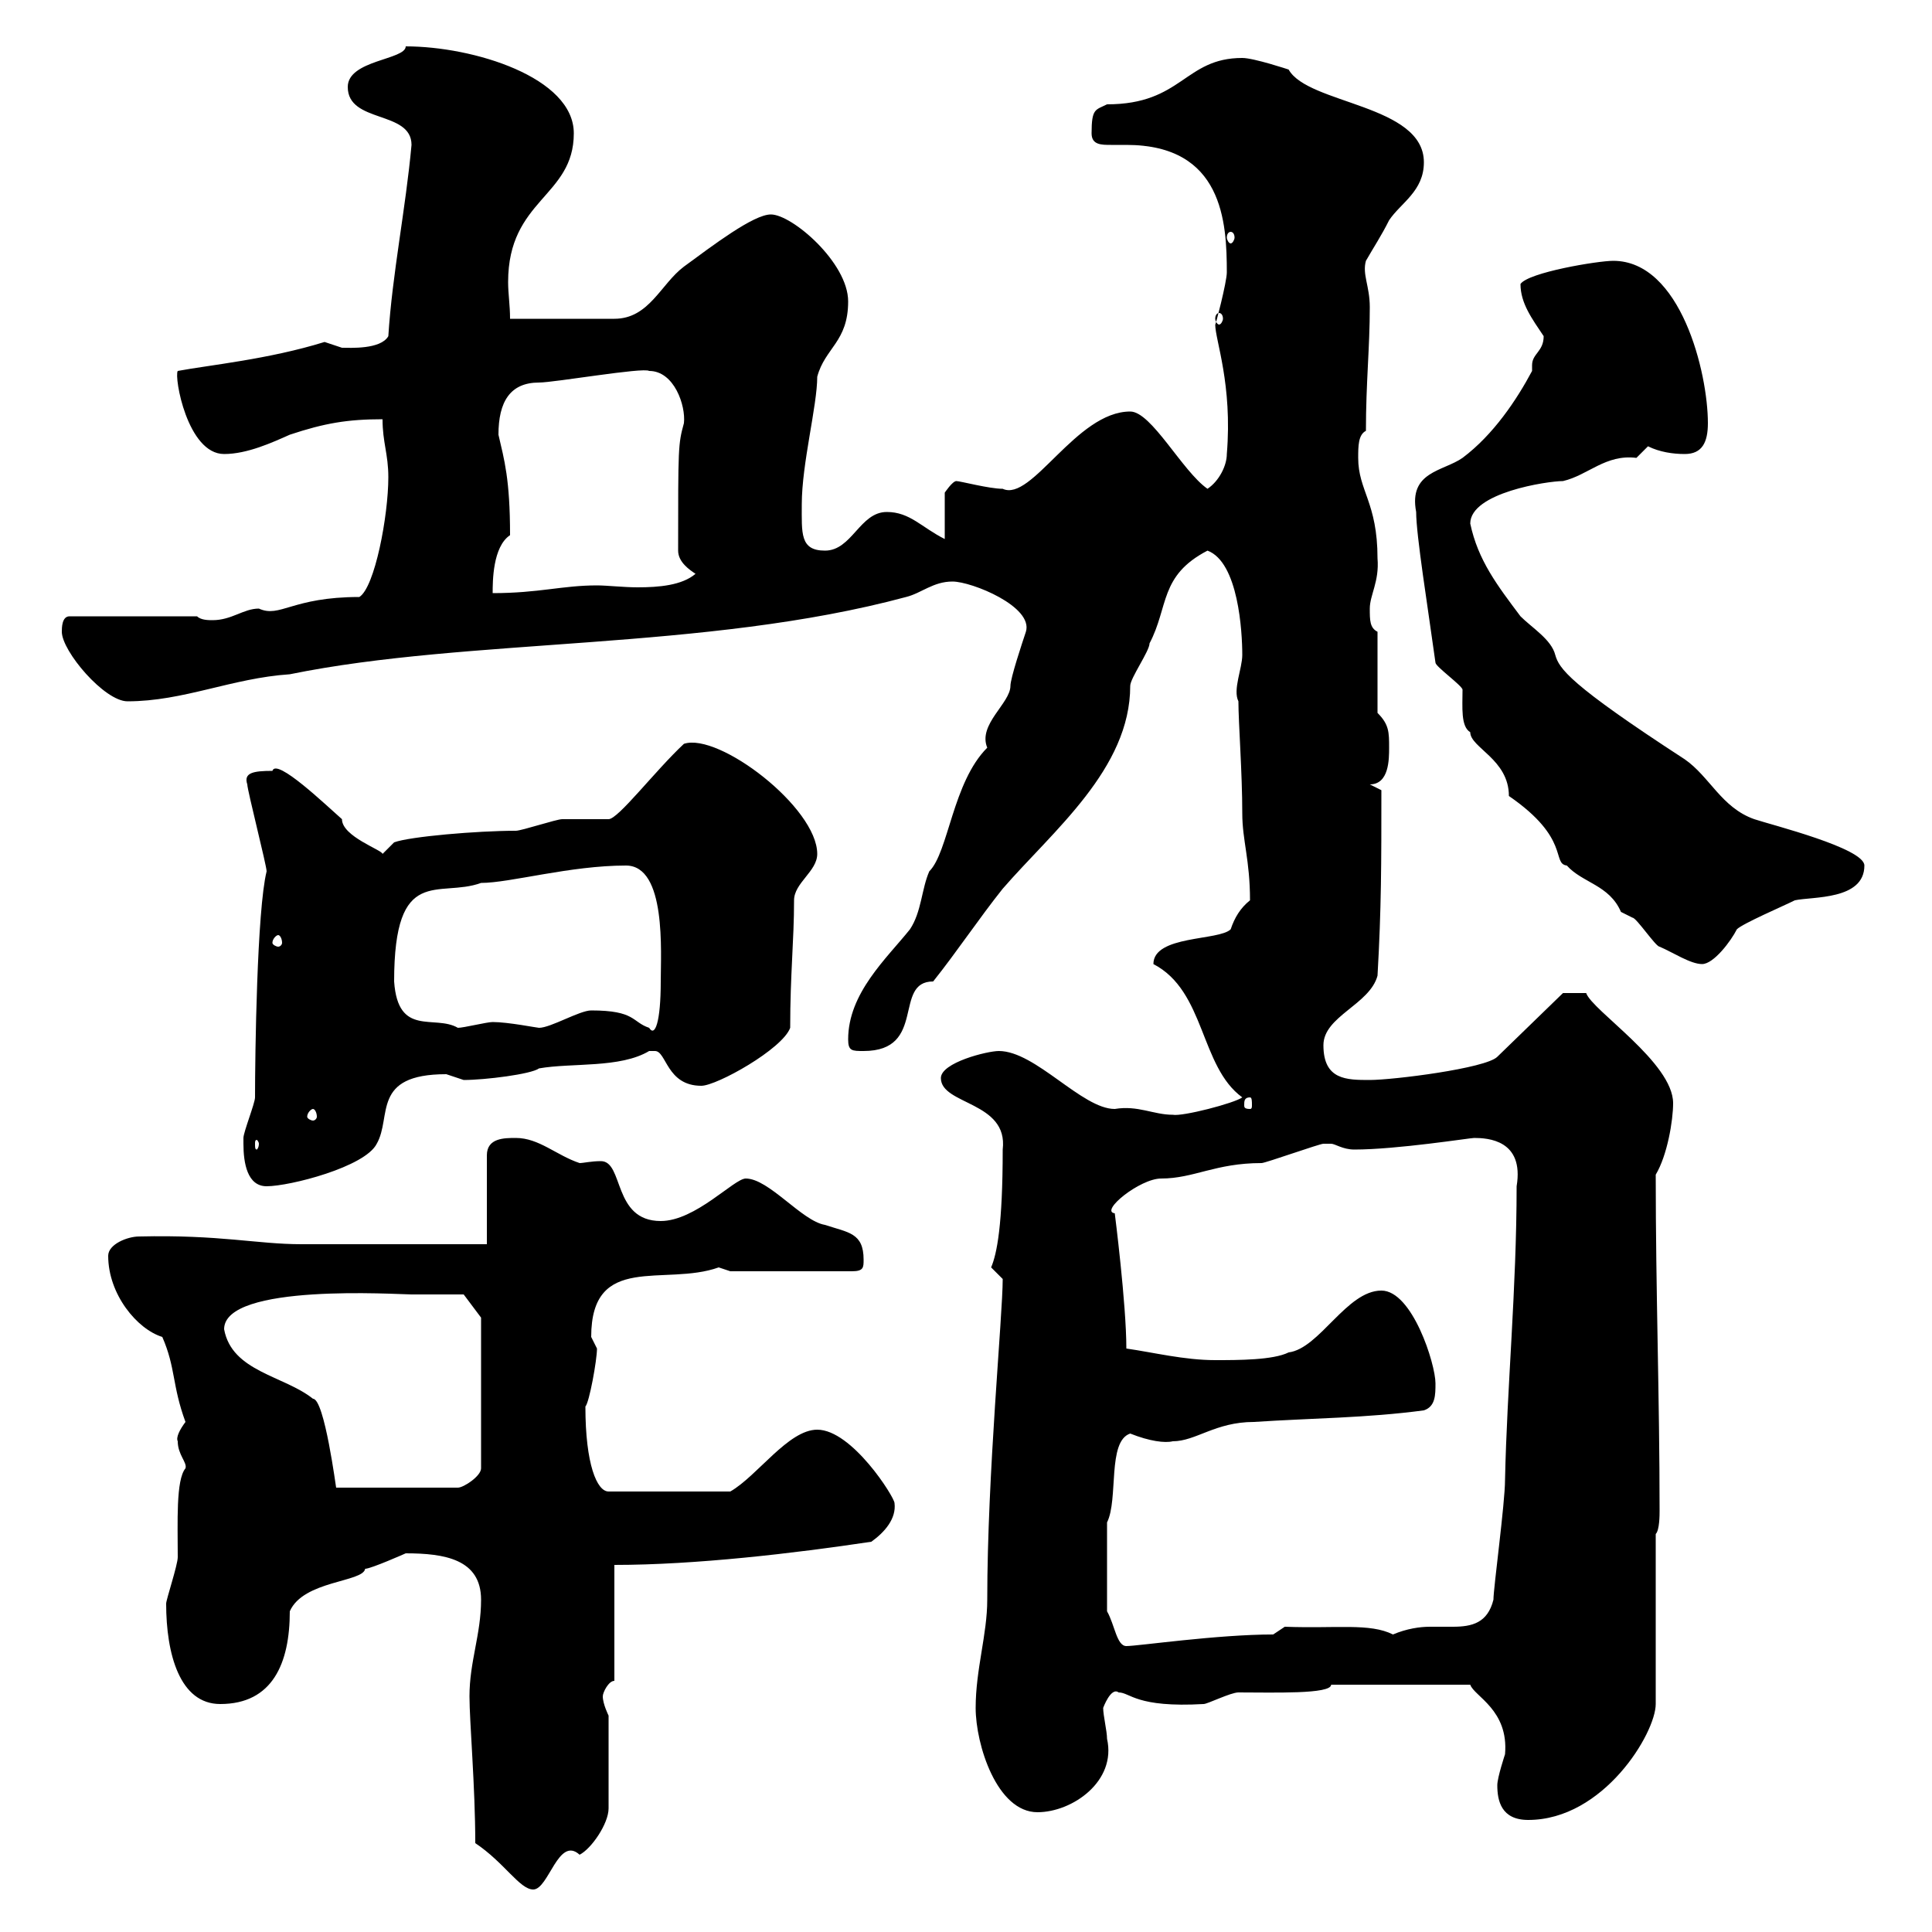 <svg xmlns="http://www.w3.org/2000/svg" xmlns:xlink="http://www.w3.org/1999/xlink" width="300" height="300"><path d="M73.80 286.20C78.30 289.20 80.70 293.40 82.80 293.40C85.20 293.40 86.70 285 90 288C91.80 287.10 94.50 283.20 94.50 280.80L94.50 266.40C94.50 266.40 93.60 264.60 93.60 263.40C93.60 262.80 94.50 261 95.40 261L95.40 243C108 243 123.30 241.20 135.30 239.40C137.40 237.90 139.20 235.80 138.90 233.40C138.90 232.50 132.30 222 126.90 222C122.40 222 117.60 229.20 113.40 231.60L94.50 231.60C92.70 231.60 90.90 227.40 90.90 218.40C91.50 217.80 92.70 211.20 92.70 209.40C92.70 209.40 91.80 207.60 91.80 207.60C91.80 194.40 103.20 199.80 111.60 196.80C111.60 196.80 113.40 197.40 113.40 197.40L132.30 197.40C134.10 197.40 134.10 196.80 134.10 195.60C134.10 191.40 131.70 191.40 128.10 190.20C124.50 189.60 119.40 183 115.80 183C114 183 108 189.60 102.60 189.60C95.10 189.60 96.90 180.30 93.30 180.30C91.80 180.30 90.60 180.60 90 180.60C86.40 179.40 83.70 176.70 80.10 176.70C78.30 176.70 75.60 176.70 75.60 179.40L75.60 193.20C71.10 193.20 51.30 193.20 46.80 193.20C39.90 193.20 34.20 191.70 21.60 192C19.80 192 16.80 193.20 16.80 195C16.80 201 21.30 206.40 25.20 207.60C27.30 212.40 26.70 215.10 28.80 220.80C27.90 222 27.30 223.20 27.60 223.80C27.60 225.90 29.10 227.10 28.80 228C27.30 229.80 27.60 236.40 27.60 241.80C27.60 243 25.80 248.40 25.80 249C25.80 256.80 27.90 264.60 34.20 264.60C42.30 264.60 45 258.30 45 250.20C47.10 245.40 56.40 245.70 56.70 243.60C57.60 243.60 63 241.20 63 241.20C69 241.20 74.70 242.10 74.70 248.40C74.70 253.80 72.90 258 72.90 263.40C72.90 267.30 73.80 277.50 73.80 286.20ZM232.50 277.20C232.50 279.60 233.10 282.60 237.30 282.60C249 282.60 257.10 269.10 257.10 264.60L257.10 238.20C257.70 237.60 257.70 235.20 257.70 234.60C257.70 216.90 257.10 200.70 257.10 182.40C258.90 179.40 259.80 174 259.80 171.30C259.80 165 247.20 156.90 246.30 154.20L242.70 154.20L232.50 164.10C230.70 165.90 216.30 167.70 212.70 167.70C209.10 167.70 205.50 167.70 205.50 162.30C205.50 157.80 212.70 156 213.90 151.50C214.50 141 214.50 134.10 214.50 122.70L212.70 121.80C215.70 121.80 215.70 117.90 215.70 116.10C215.70 113.70 215.70 112.50 213.90 110.70L213.90 98.10C212.70 97.50 212.70 96.30 212.70 94.50C212.70 92.40 214.20 90.30 213.90 86.70C213.90 78 210.90 76.20 210.90 71.10C210.90 69.30 210.90 67.50 212.10 66.90C212.10 59.40 212.70 54 212.70 47.70C212.70 44.40 211.50 42.60 212.10 40.50C213.30 38.40 214.50 36.60 215.70 34.20C217.50 31.50 221.10 29.70 221.10 25.20C221.10 16.20 203.10 16.20 200.10 10.80C200.10 10.80 194.70 9 192.90 9C183.90 9 183.60 16.20 171.90 16.20C170.10 17.10 169.50 16.80 169.50 20.70C169.50 22.50 171 22.50 172.50 22.50C173.40 22.50 174.30 22.50 174.90 22.50C189.90 22.50 190.50 34.50 190.50 42.30C190.50 43.80 188.70 50.70 188.70 50.40C188.70 52.80 191.40 59.70 190.50 70.50C190.50 72.30 189.30 74.70 187.50 75.90C183.60 73.20 178.80 63.90 175.50 63.90C167.10 63.90 160.20 78 155.70 75.90C153.60 75.90 149.10 74.70 148.50 74.70C147.90 74.70 146.70 76.50 146.70 76.50L146.70 83.70C143.10 81.90 141.30 79.50 137.70 79.50C133.50 79.50 132.30 85.50 128.10 85.50C124.20 85.50 124.50 82.80 124.50 78.30C124.50 72 126.90 63 126.90 58.50C128.10 54 131.70 53.10 131.70 46.80C131.70 40.80 123 33.30 119.70 33.30C117 33.30 110.70 38.10 106.20 41.40C102.60 44.10 100.80 49.50 95.40 49.50L79.20 49.50C79.20 47.40 78.90 45.60 78.90 43.80C78.90 30.90 89.10 30.60 89.10 20.70C89.10 12 73.50 7.20 63 7.20C63 9.30 54 9.30 54 13.50C54 19.20 63.90 17.10 63.90 22.50C63 32.40 60.90 42.60 60.30 52.20C59.10 54.30 54.30 54 53.10 54C53.10 54 50.40 53.10 50.40 53.10C41.70 55.80 32.40 56.70 27.60 57.60C27 58.50 29.10 70.50 34.80 70.50C38.40 70.50 42.30 68.70 45 67.50C50.40 65.70 54 65.10 59.40 65.10C59.40 68.70 60.30 70.50 60.30 74.10C60.30 80.10 58.20 91.20 55.80 92.70C45.30 92.70 43.50 96 40.20 94.50C37.80 94.50 36 96.30 33 96.30C32.40 96.30 31.20 96.30 30.60 95.70L10.80 95.70C9.60 95.70 9.60 97.50 9.60 98.10C9.60 101.10 16.20 108.90 19.80 108.90C28.50 108.90 36 105.30 45 104.70C72.90 99 109.50 101.10 140.70 92.70C143.10 92.10 144.90 90.30 147.90 90.30C150.90 90.30 160.50 94.20 159.30 98.10C158.70 99.90 156.90 105.30 156.90 106.50C156.90 109.20 151.80 112.50 153.30 116.10C147.90 121.50 147.30 132.30 144.30 135.30C143.10 138 143.10 141.60 141.30 144.30C137.70 148.80 131.70 154.20 131.70 161.40C131.70 163.20 132.30 163.20 134.10 163.20C144 163.20 138.60 152.40 144.90 152.40C148.50 147.90 152.10 142.50 155.70 138C163.50 129 175.50 119.40 175.50 106.50C175.50 105.30 178.50 101.10 178.50 99.90C181.50 94.20 180 89.40 187.50 85.50C192.30 87.30 192.90 98.10 192.90 101.70C192.90 103.80 191.40 107.10 192.30 108.90C192.30 112.20 192.90 120 192.90 126.30C192.90 130.50 194.10 133.50 194.10 139.80C192.60 141 191.70 142.50 191.10 144.30C189.30 146.10 179.10 145.20 179.10 149.70C187.20 153.90 186.30 165.60 192.90 170.40C191.70 171.30 183.60 173.40 182.10 173.10C179.10 173.10 176.70 171.60 173.10 172.20C168 172.20 160.80 163.20 155.10 163.20C153.30 163.20 146.10 165 146.10 167.40C146.10 171.60 156.60 171 155.70 178.50C155.70 190.20 154.80 194.70 153.90 196.80C153.90 196.80 155.70 198.60 155.70 198.60C155.70 204.30 153.30 228.90 153.30 248.40C153.30 253.80 151.50 259.20 151.50 265.20C151.50 270.90 154.80 281.40 161.10 281.40C166.50 281.40 173.40 276.60 171.90 270C171.90 268.80 171.30 266.40 171.30 265.20C171.30 265.20 172.50 261.90 173.70 262.80C175.50 262.80 176.40 265.20 186.90 264.60C187.50 264.60 191.10 262.80 192.30 262.80C197.70 262.80 206.70 263.10 206.70 261.60L228.30 261.60C228.90 263.40 234.30 265.50 233.70 272.40C233.70 272.40 232.50 276 232.50 277.20ZM171.90 250.20L171.90 236.40C173.70 232.80 171.90 223.80 175.50 222.60C178.50 223.80 180.90 224.10 182.10 223.80C185.70 223.80 188.70 220.80 194.70 220.80C203.70 220.20 212.10 220.20 221.10 219C222.90 218.40 222.90 216.60 222.90 214.80C222.90 211.80 219.30 200.40 214.50 200.40C209.10 200.40 204.90 209.40 200.10 210C197.70 211.20 192.30 211.20 188.70 211.20C183.90 211.20 179.10 210 174.90 209.40C174.90 202.50 173.10 188.40 173.10 188.40C170.70 188.10 177 183 180.30 183C185.40 183 188.70 180.60 195.90 180.60C196.50 180.60 204.90 177.60 205.50 177.60C205.50 177.60 205.50 177.60 206.70 177.60C207.30 177.60 208.50 178.50 210.30 178.50C216.90 178.50 228.30 176.70 228.90 176.70C231 176.70 236.70 177 235.50 184.20C235.50 200.10 234 215.40 233.70 229.80C233.70 233.40 231.90 246.60 231.90 248.40C231 252 228.60 252.60 225.60 252.60C224.70 252.60 223.20 252.60 222 252.60C220.50 252.60 218.40 252.90 216.30 253.80C212.70 252 207.60 252.90 199.50 252.60L197.70 253.80C189 253.80 176.70 255.60 174.90 255.60C173.40 255.60 173.10 252.30 171.90 250.20ZM34.80 206.40C34.80 199.20 61.80 201 63.90 201C66.60 201 72 201 72 201L74.70 204.60L74.70 228C74.70 229.20 72 231 71.10 231L52.20 231C52.20 231.30 50.40 217.20 48.60 217.20C44.10 213.60 36 213 34.80 206.40ZM37.80 177.60C37.80 180.60 38.40 184.20 41.40 184.20C45 184.20 56.70 181.20 58.50 177.60C60.90 173.40 57.60 166.80 69.30 166.80C69.30 166.80 72 167.70 72 167.70C75.30 167.70 82.50 166.80 83.70 165.90C88.80 165 96.30 165.90 100.80 163.20C100.80 163.20 100.80 163.20 101.70 163.20C103.50 163.20 103.50 168.60 108.90 168.60C111.30 168.60 121.50 162.90 122.70 159.60C122.70 151.20 123.30 146.10 123.30 139.80C123.30 137.10 126.90 135.30 126.90 132.60C126.90 125.40 111.60 113.70 106.20 115.50C101.70 119.70 96 127.20 94.50 127.20C93.60 127.20 88.20 127.20 87.30 127.20C86.40 127.20 81 129 80.10 129C74.10 129 63.60 129.90 61.20 130.80L59.40 132.60C59.40 132 53.10 129.90 53.10 127.20C50.70 125.10 42.90 117.60 42.30 119.70C39.30 119.70 37.80 120 38.40 121.80C38.40 122.70 41.40 134.40 41.40 135.30C39.90 141.30 39.60 163.80 39.60 170.40C39.60 171.30 37.80 175.80 37.80 176.70C37.80 176.70 37.80 177.60 37.80 177.60ZM40.20 177.60C40.20 178.20 39.90 178.50 39.90 178.50C39.60 178.50 39.60 178.20 39.60 177.60C39.60 177.30 39.60 177 39.90 177C39.90 177 40.20 177.30 40.20 177.60ZM48.60 172.20C48.90 172.20 49.20 172.80 49.20 173.40C49.20 173.70 48.90 174 48.60 174C48.30 174 47.70 173.70 47.70 173.40C47.70 172.80 48.30 172.20 48.60 172.20ZM194.10 170.40C194.40 170.40 194.40 171 194.40 171.60C194.40 171.90 194.40 172.20 194.10 172.20C193.20 172.20 193.20 171.90 193.20 171.60C193.20 171 193.20 170.40 194.10 170.40ZM61.20 152.40C61.20 134.10 68.10 139.50 74.70 137.10C79.20 137.10 88.50 134.40 97.20 134.40C103.50 134.40 102.60 147.90 102.60 152.40C102.60 158.70 101.70 161.10 100.80 159.60C98.10 158.70 98.70 156.90 91.80 156.90C90 156.90 85.50 159.60 83.70 159.60C83.40 159.60 78.90 158.70 76.50 158.70C75.60 158.70 72 159.60 71.10 159.60C67.50 157.50 61.80 161.10 61.20 152.40ZM219.90 79.50C219.90 83.10 221.70 94.20 222.90 102.90C222.90 103.50 227.10 106.50 227.10 107.10C227.10 109.80 226.80 112.80 228.30 113.70C228.30 116.10 234.30 117.90 234.30 123.60C243.90 130.20 240.90 134.10 243.30 134.40C245.70 137.10 249.90 137.40 251.70 141.60C251.70 141.60 253.50 142.50 253.50 142.50C254.10 142.50 257.10 147 257.70 147C259.80 147.90 262.50 149.70 264.30 149.70C266.10 149.70 268.80 146.10 269.70 144.30C270.60 143.40 276.90 140.70 278.70 139.80C281.40 139.20 289.50 139.80 289.50 134.40C289.50 131.70 275.10 128.10 272.40 127.20C267.30 125.40 265.50 120.60 261.60 117.90C243.60 106.20 242.10 103.80 241.50 101.70C240.90 99.30 237.90 97.50 236.10 95.70C232.50 90.90 229.50 87 228.30 81.30C228.30 76.50 240.30 74.70 242.70 74.70C246.60 73.80 249.30 70.50 254.10 71.10C254.10 71.10 255.90 69.30 255.90 69.30C257.70 70.20 259.80 70.50 261.60 70.50C264.30 70.50 265.20 68.70 265.20 65.70C265.20 57.90 261 40.50 250.50 40.50C248.10 40.50 237.30 42.30 236.10 44.10C236.10 47.10 237.90 49.50 239.70 52.20C239.70 54.60 237.90 54.90 237.90 56.70C237.90 57 237.90 57 237.90 57.60C235.50 62.10 231.90 67.50 227.10 71.10C224.10 73.20 218.70 73.20 219.90 79.50ZM43.20 145.20C43.50 145.20 43.80 145.80 43.80 146.40C43.80 146.70 43.50 147 43.20 147C42.90 147 42.30 146.70 42.30 146.40C42.30 145.80 42.90 145.20 43.20 145.20ZM79.20 83.10C79.20 74.40 78.30 71.40 77.40 67.50C77.40 62.40 79.20 59.40 83.70 59.40C86.10 59.40 99.90 57 100.80 57.60C104.70 57.60 106.50 63 106.20 65.70C105.30 69 105.30 69.30 105.30 85.50C105.30 87.30 107.10 88.50 108 89.10C105.90 90.90 102.30 91.20 99 91.20C96.90 91.20 94.20 90.90 92.70 90.90C87.30 90.90 83.70 92.10 76.50 92.10C76.50 90.30 76.50 84.90 79.20 83.10ZM189.30 48.60C189.60 48.60 189.90 48.90 189.90 49.50C189.90 49.80 189.60 50.40 189.30 50.40C189 50.40 188.70 49.80 188.70 49.50C188.70 48.90 189 48.60 189.30 48.60ZM191.10 36C191.40 36 191.70 36.30 191.70 36.90C191.70 37.20 191.40 37.80 191.10 37.80C190.80 37.80 190.50 37.20 190.50 36.90C190.50 36.30 190.80 36 191.10 36Z"/></svg>